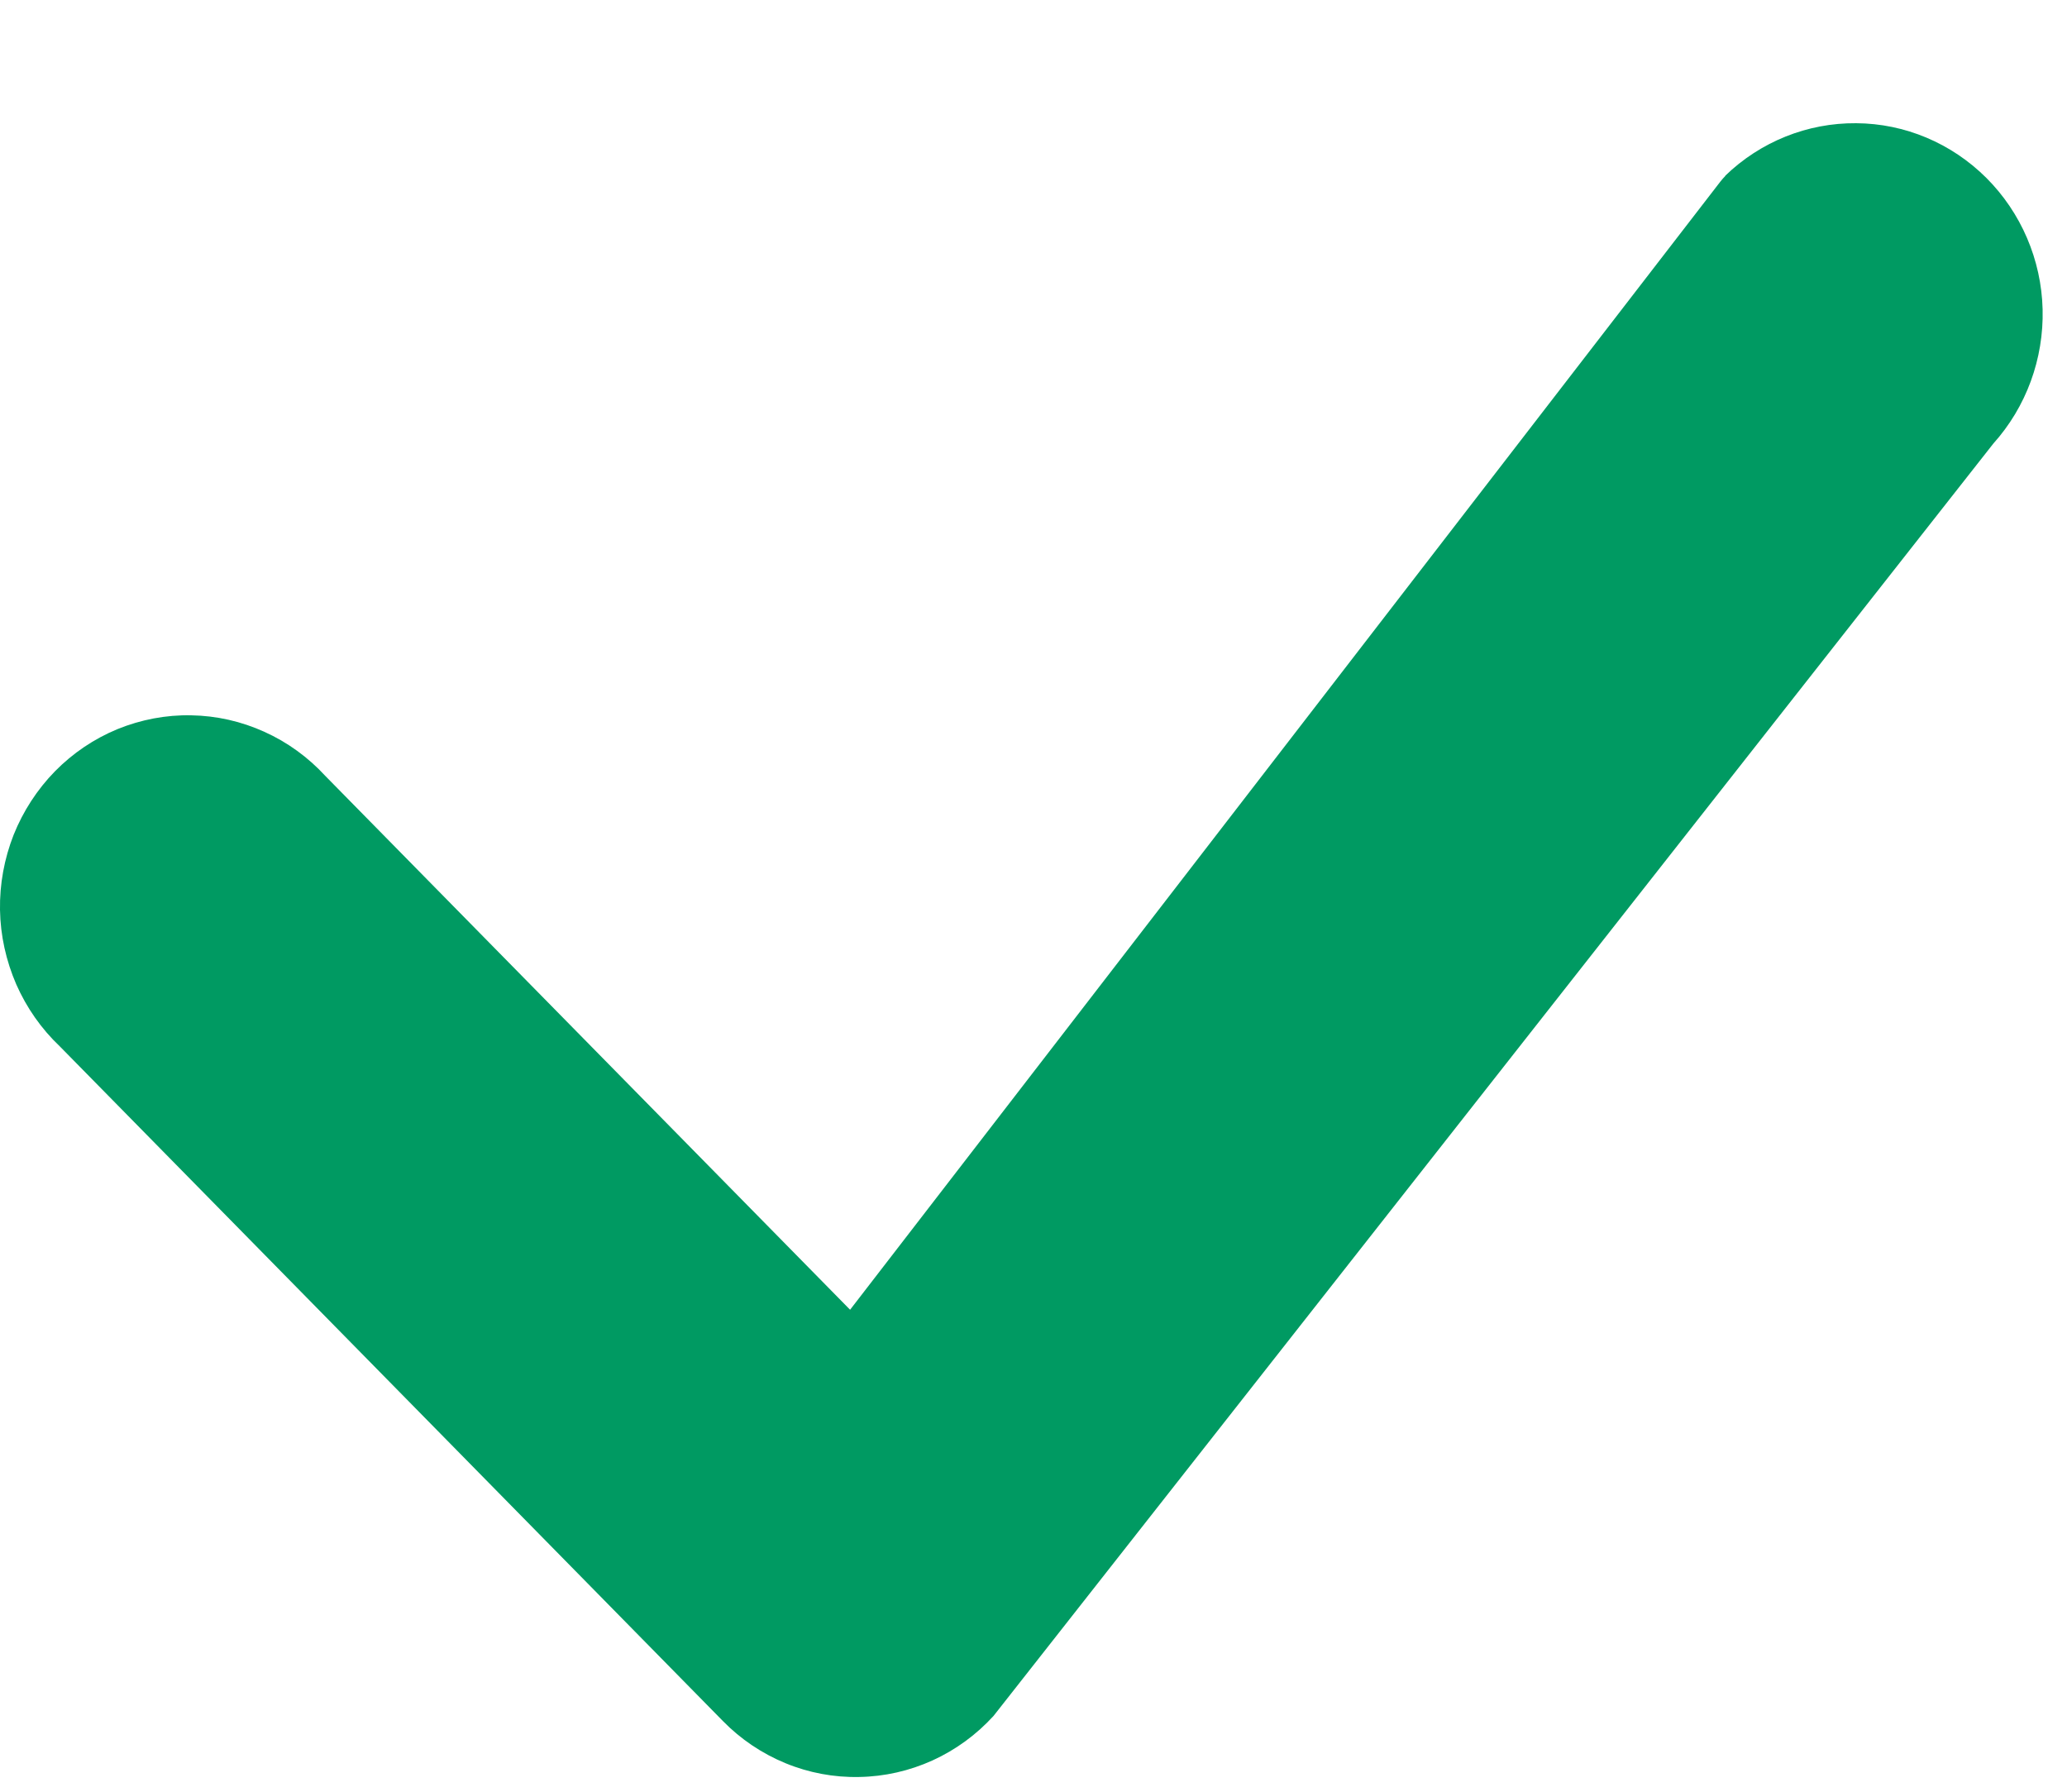<?xml version="1.0" encoding="UTF-8"?> <svg xmlns="http://www.w3.org/2000/svg" width="15" height="13" viewBox="0 0 15 13" fill="none"><path d="M12.519 1.276C12.775 1.028 13.116 0.891 13.47 0.894C13.824 0.896 14.162 1.039 14.415 1.291C14.667 1.543 14.814 1.885 14.823 2.244C14.832 2.604 14.704 2.953 14.465 3.219L7.21 12.45C7.085 12.587 6.934 12.697 6.767 12.773C6.599 12.849 6.419 12.89 6.235 12.893C6.052 12.897 5.87 12.863 5.7 12.793C5.53 12.723 5.375 12.619 5.246 12.487L0.434 7.592C0.3 7.465 0.193 7.312 0.118 7.142C0.044 6.971 0.003 6.788 0 6.601C-0.003 6.415 0.031 6.23 0.099 6.057C0.168 5.885 0.27 5.728 0.399 5.596C0.529 5.464 0.683 5.36 0.853 5.29C1.023 5.221 1.205 5.186 1.388 5.19C1.571 5.193 1.752 5.234 1.919 5.31C2.086 5.385 2.237 5.495 2.362 5.631L6.169 9.503L12.485 1.317C12.496 1.303 12.508 1.289 12.521 1.276H12.519Z" fill="#009A62"></path></svg> 